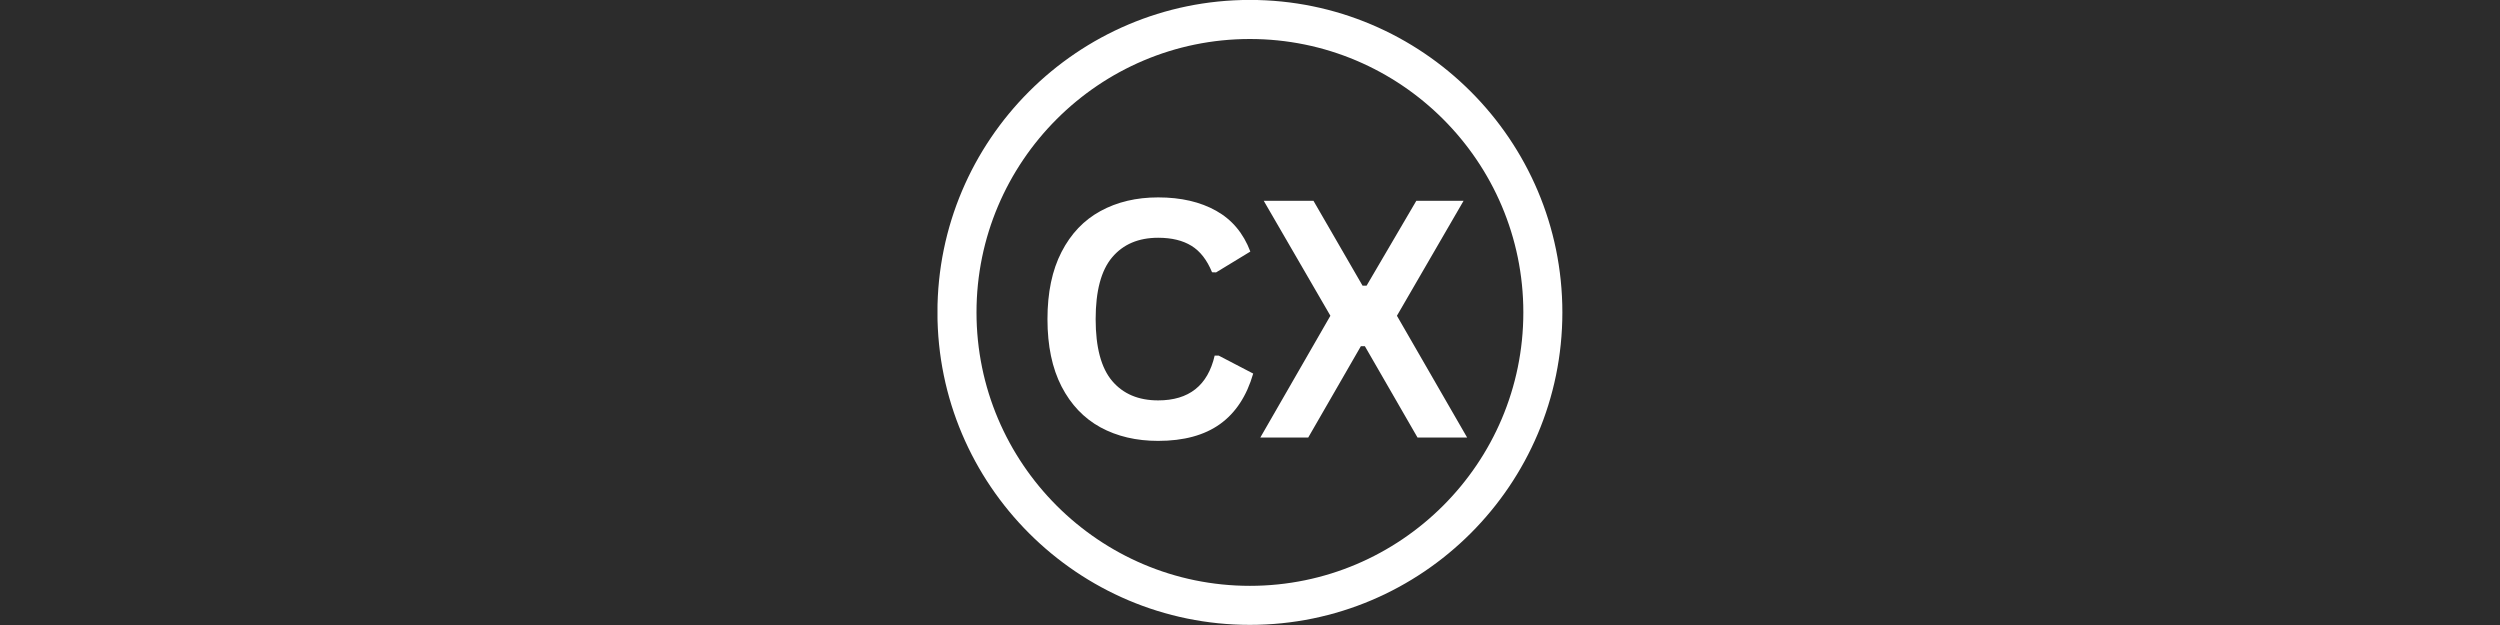 <svg version="1.0" preserveAspectRatio="xMidYMid meet" height="100" viewBox="0 0 300 75" zoomAndPan="magnify" width="400" xmlns:xlink="http://www.w3.org/1999/xlink" xmlns="http://www.w3.org/2000/svg"><defs><g></g><clipPath id="1d6597822a"><path clip-rule="nonzero" d="M 112.5 0 L 187.5 0 L 187.5 75 L 112.5 75 Z M 112.5 0"></path></clipPath></defs><rect fill-opacity="1" height="90" y="-7.5" fill="#ffffff" width="360" x="-30"></rect><rect fill-opacity="1" height="90" y="-7.5" fill="#2c2c2c" width="360" x="-30"></rect><g fill-opacity="1" fill="#ffffff"><g transform="translate(123.462, 52.5)"><g><path d="M 15.516 0.406 C 12.898 0.406 10.594 -0.133 8.594 -1.219 C 6.602 -2.312 5.047 -3.945 3.922 -6.125 C 2.797 -8.312 2.234 -11.004 2.234 -14.203 C 2.234 -17.398 2.797 -20.086 3.922 -22.266 C 5.047 -24.453 6.602 -26.086 8.594 -27.172 C 10.594 -28.266 12.898 -28.812 15.516 -28.812 C 18.254 -28.812 20.578 -28.273 22.484 -27.203 C 24.391 -26.129 25.754 -24.5 26.578 -22.312 L 22.469 -19.812 L 21.984 -19.828 C 21.379 -21.305 20.555 -22.363 19.516 -23 C 18.473 -23.645 17.141 -23.969 15.516 -23.969 C 13.16 -23.969 11.32 -23.188 10 -21.625 C 8.676 -20.062 8.016 -17.586 8.016 -14.203 C 8.016 -10.816 8.676 -8.344 10 -6.781 C 11.32 -5.227 13.16 -4.453 15.516 -4.453 C 19.211 -4.453 21.473 -6.242 22.297 -9.828 L 22.781 -9.828 L 26.922 -7.672 C 26.141 -4.973 24.812 -2.953 22.938 -1.609 C 21.062 -0.266 18.586 0.406 15.516 0.406 Z M 15.516 0.406"></path></g></g></g><g fill-opacity="1" fill="#ffffff"><g transform="translate(150.756, 52.5)"><g><path d="M 6.234 0 L 0.484 0 L 8.891 -14.609 L 0.891 -28.406 L 6.859 -28.406 L 12.75 -18.219 L 13.234 -18.219 L 19.203 -28.406 L 24.875 -28.406 L 16.875 -14.609 L 25.297 0 L 19.344 0 L 13.031 -10.953 L 12.547 -10.953 Z M 6.234 0"></path></g></g></g><g clip-path="url(#1d6597822a)"><path fill-rule="nonzero" fill-opacity="1" d="M 149.988 -0.008 C 129.312 -0.008 112.492 16.812 112.492 37.488 C 112.492 58.164 129.312 74.984 149.988 74.984 C 170.664 74.984 187.484 58.164 187.484 37.488 C 187.484 16.812 170.664 -0.008 149.988 -0.008 Z M 149.988 70.301 C 131.895 70.301 117.18 55.578 117.18 37.488 C 117.18 19.402 131.895 4.68 149.988 4.68 C 168.082 4.68 182.801 19.402 182.801 37.488 C 182.801 55.578 168.082 70.301 149.988 70.301 Z M 149.988 70.301" fill="#ffffff"></path></g></svg>